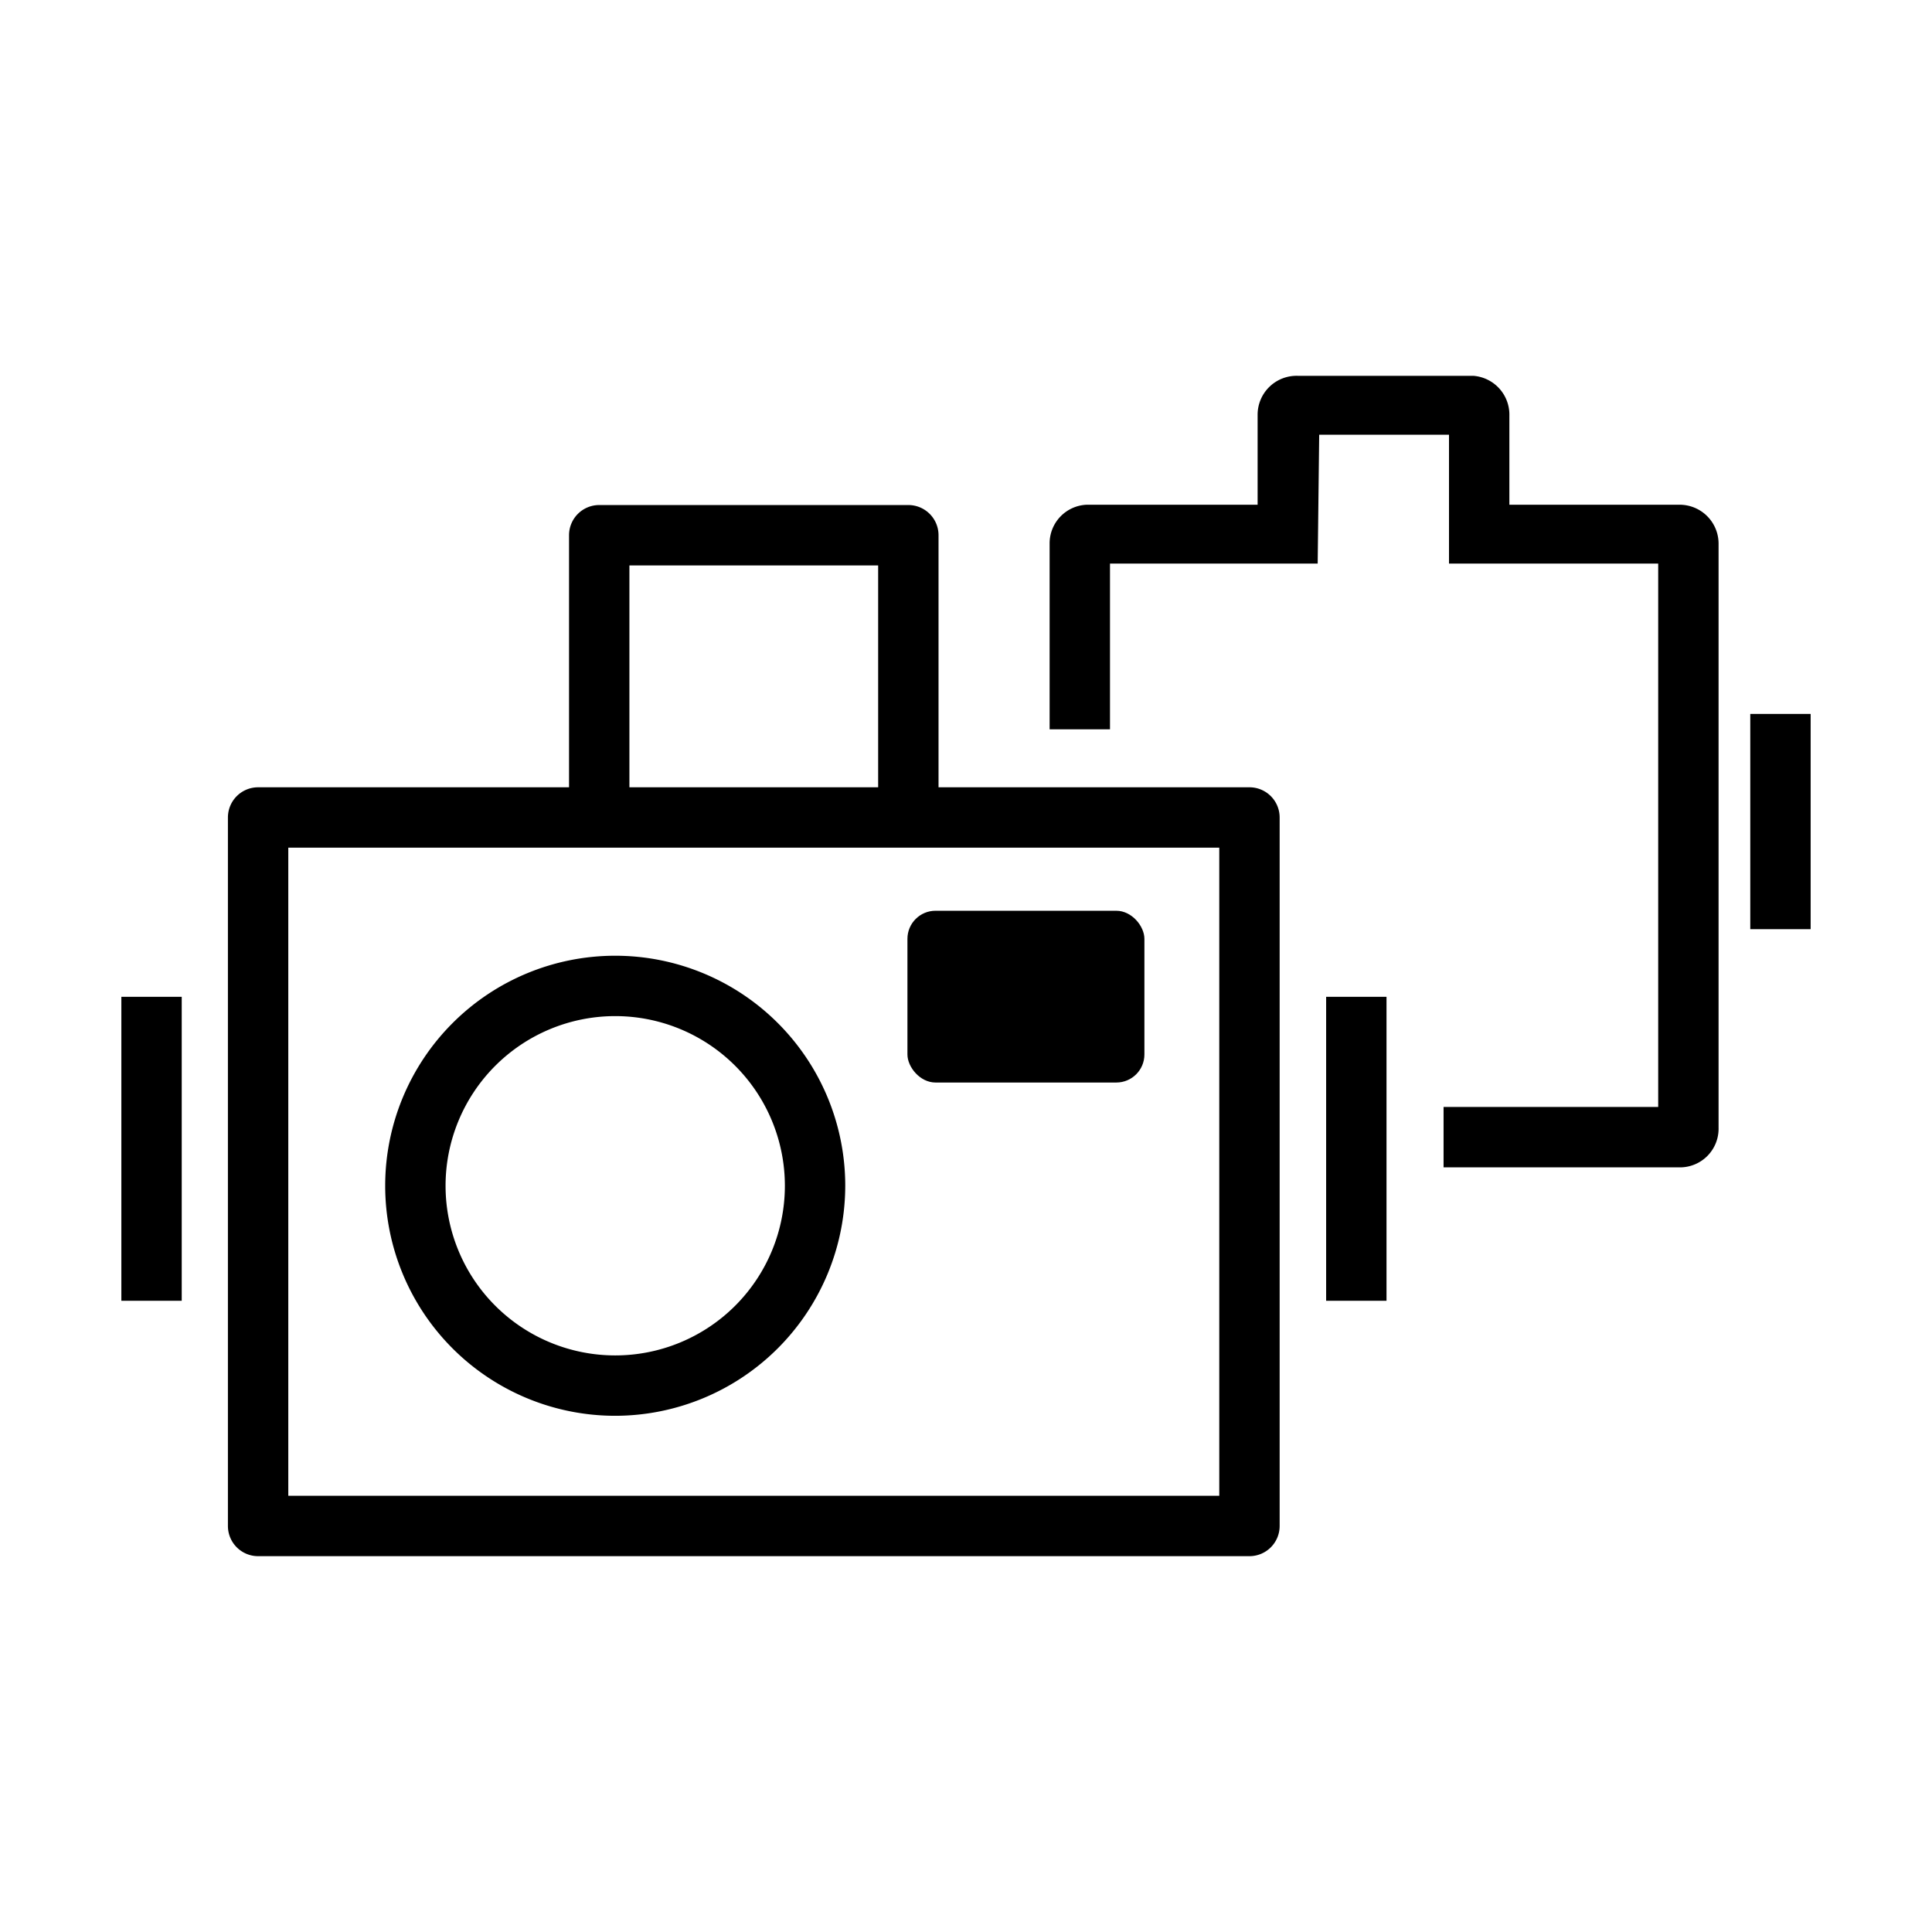 <svg xmlns="http://www.w3.org/2000/svg" viewBox="0 0 64 64"><defs></defs><g id="名称"><path class="cls-1" d="M55.69 38.67h-7.87v-2h7.11v-18H48V14.4h-4.3l-.05 4.27h-6.88v5.49h-2V18A1.28 1.28 0 0 1 36 16.72h5.66v-3A1.29 1.29 0 0 1 43 12.45h5.81A1.29 1.29 0 0 1 50 13.77v2.95h5.65A1.29 1.29 0 0 1 56.93 18v19.36a1.28 1.28 0 0 1-1.24 1.31zM48 13.77zm-4.31 0z"/><path class="cls-1" d="M41.39 51.55H8.55a1 1 0 0 1-1-1V27.08a1 1 0 0 1 1-1h32.84a1 1 0 0 1 1 1v23.47a1 1 0 0 1-1 1zm-31.84-2h30.84V28.08H9.55z"/><path class="cls-1" d="M20.85 27.24h-2v-9.51a1 1 0 0 1 1-1h10.24a1 1 0 0 1 1 1v9.13h-2v-8.13h-8.24zm23.08 5.78h2v10.07h-2zm-39.91 0h2v10.07h-2zM20.37 46.9A7.62 7.62 0 1 1 28 39.28a7.63 7.63 0 0 1-7.63 7.62zm0-13.24A5.62 5.62 0 1 0 26 39.28a5.62 5.62 0 0 0-5.63-5.62z"/><rect class="cls-1" x="30.06" y="30.17" width="7.85" height="5.69" rx=".93"/><path class="cls-1" d="M57.98 23.65h2v7.13h-2z"/><path fill="none" d="M0 0h64v64H0z"/></g></svg>